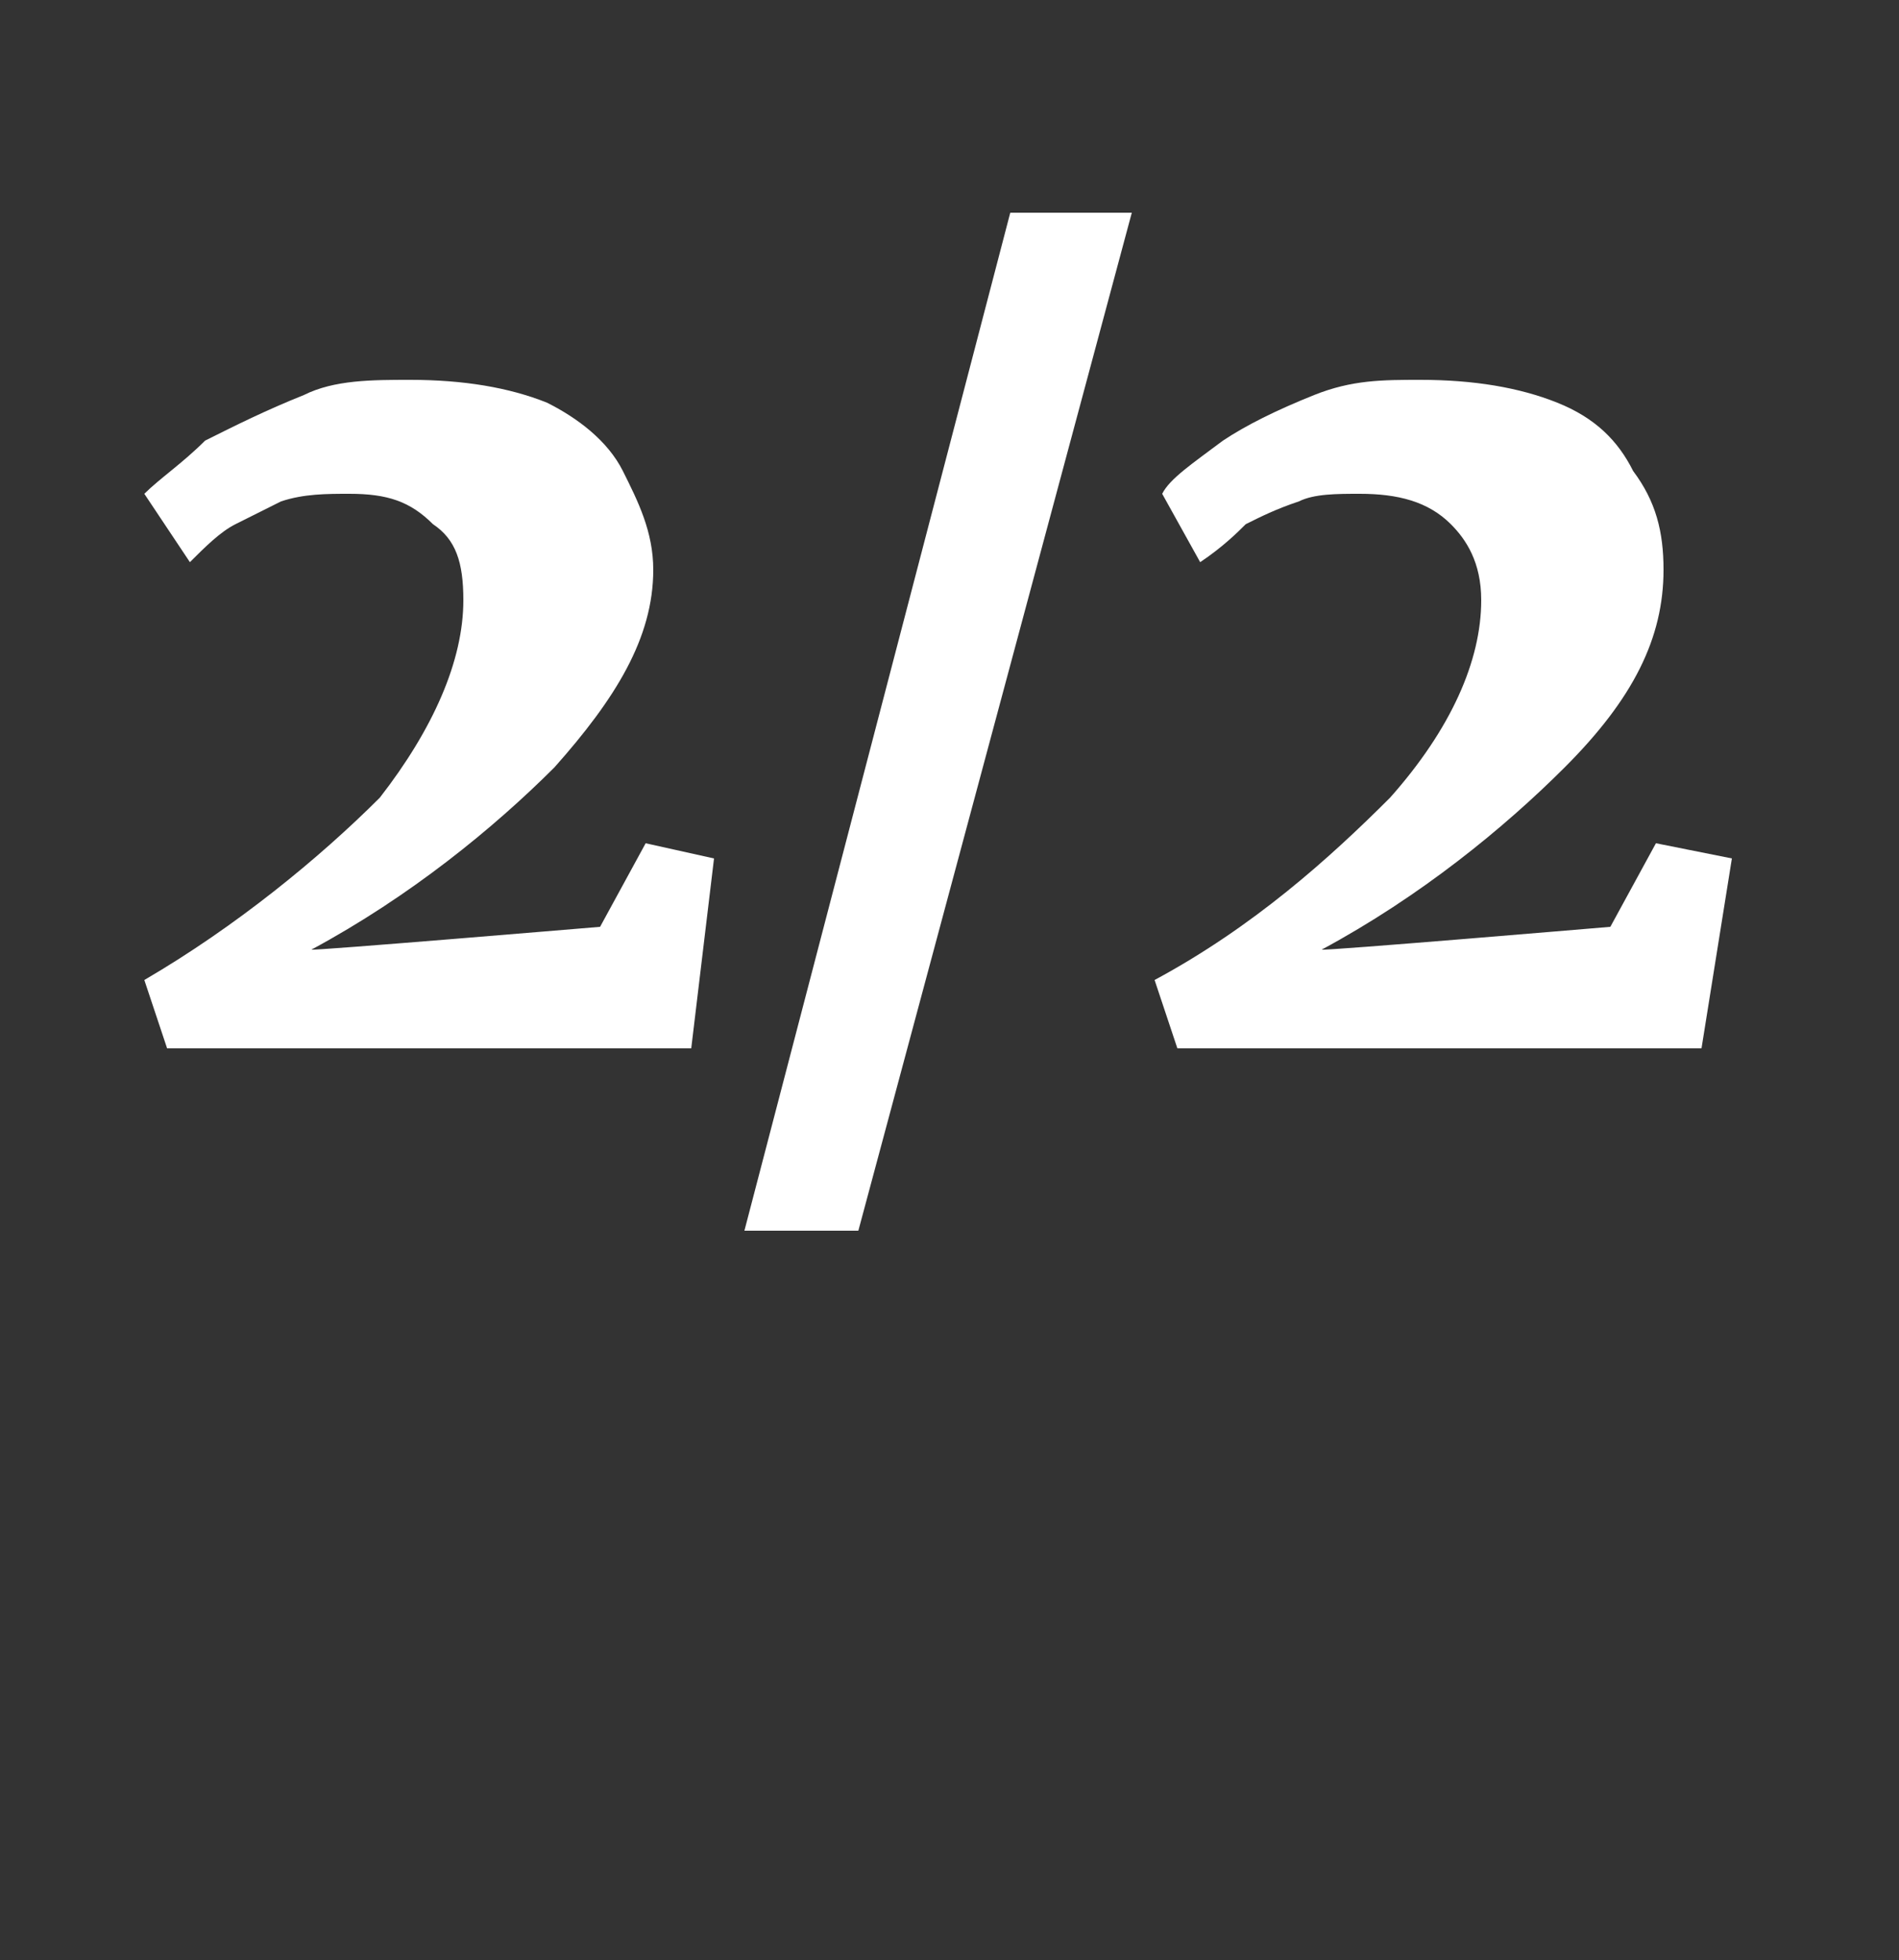 <svg xmlns="http://www.w3.org/2000/svg" version="1.1" width="25px" height="25.8px" viewBox="0 0 25 25.8"><rect x="0" y="0" width="25" height="25.8" fill="#333333" stroke="none"/><desc>2 2</desc><defs/><g id="Polygon223815"><path d="m1.9 12.9c1.2-.7 2.3-1.6 3.1-2.4c.7-.9 1.1-1.8 1.1-2.6c0-.5-.1-.8-.4-1c-.3-.3-.6-.4-1.1-.4c-.3 0-.6 0-.9.1c-.2.1-.4.2-.6.3c-.2.1-.4.3-.6.5c0 0-.6-.9-.6-.9c.2-.2.5-.4.8-.7c.4-.2.8-.4 1.3-.6c.4-.2.9-.2 1.4-.2c.7 0 1.3.1 1.8.3c.4.2.8.5 1 .9c.2.4.4.8.4 1.3c0 .9-.5 1.7-1.3 2.6c-.8.8-1.9 1.7-3.2 2.4c-.01.02 3.8-.3 3.8-.3l.6-1.1l.9.2l-.3 2.5l-6.9 0l-.3-.9c0 0-.05.03 0 0zm13-10.1l-3.6 13.4l-1.5 0l3.5-13.4l1.6 0zm.3 10.1c1.3-.7 2.3-1.6 3.1-2.4c.8-.9 1.2-1.8 1.2-2.6c0-.5-.2-.8-.4-1c-.3-.3-.7-.4-1.2-.4c-.3 0-.6 0-.8.1c-.3.1-.5.2-.7.3c-.1.1-.3.3-.6.5c0 0-.5-.9-.5-.9c.1-.2.4-.4.8-.7c.3-.2.7-.4 1.2-.6c.5-.2.9-.2 1.4-.2c.7 0 1.3.1 1.8.3c.5.2.8.5 1 .9c.3.4.4.8.4 1.3c0 .9-.4 1.7-1.3 2.6c-.8.8-1.9 1.7-3.2 2.4c.02.02 3.8-.3 3.8-.3l.6-1.1l1 .2l-.4 2.5l-6.9 0l-.3-.9c0 0-.02.03 0 0z" stroke="none" fill="#fff"/></g></svg>